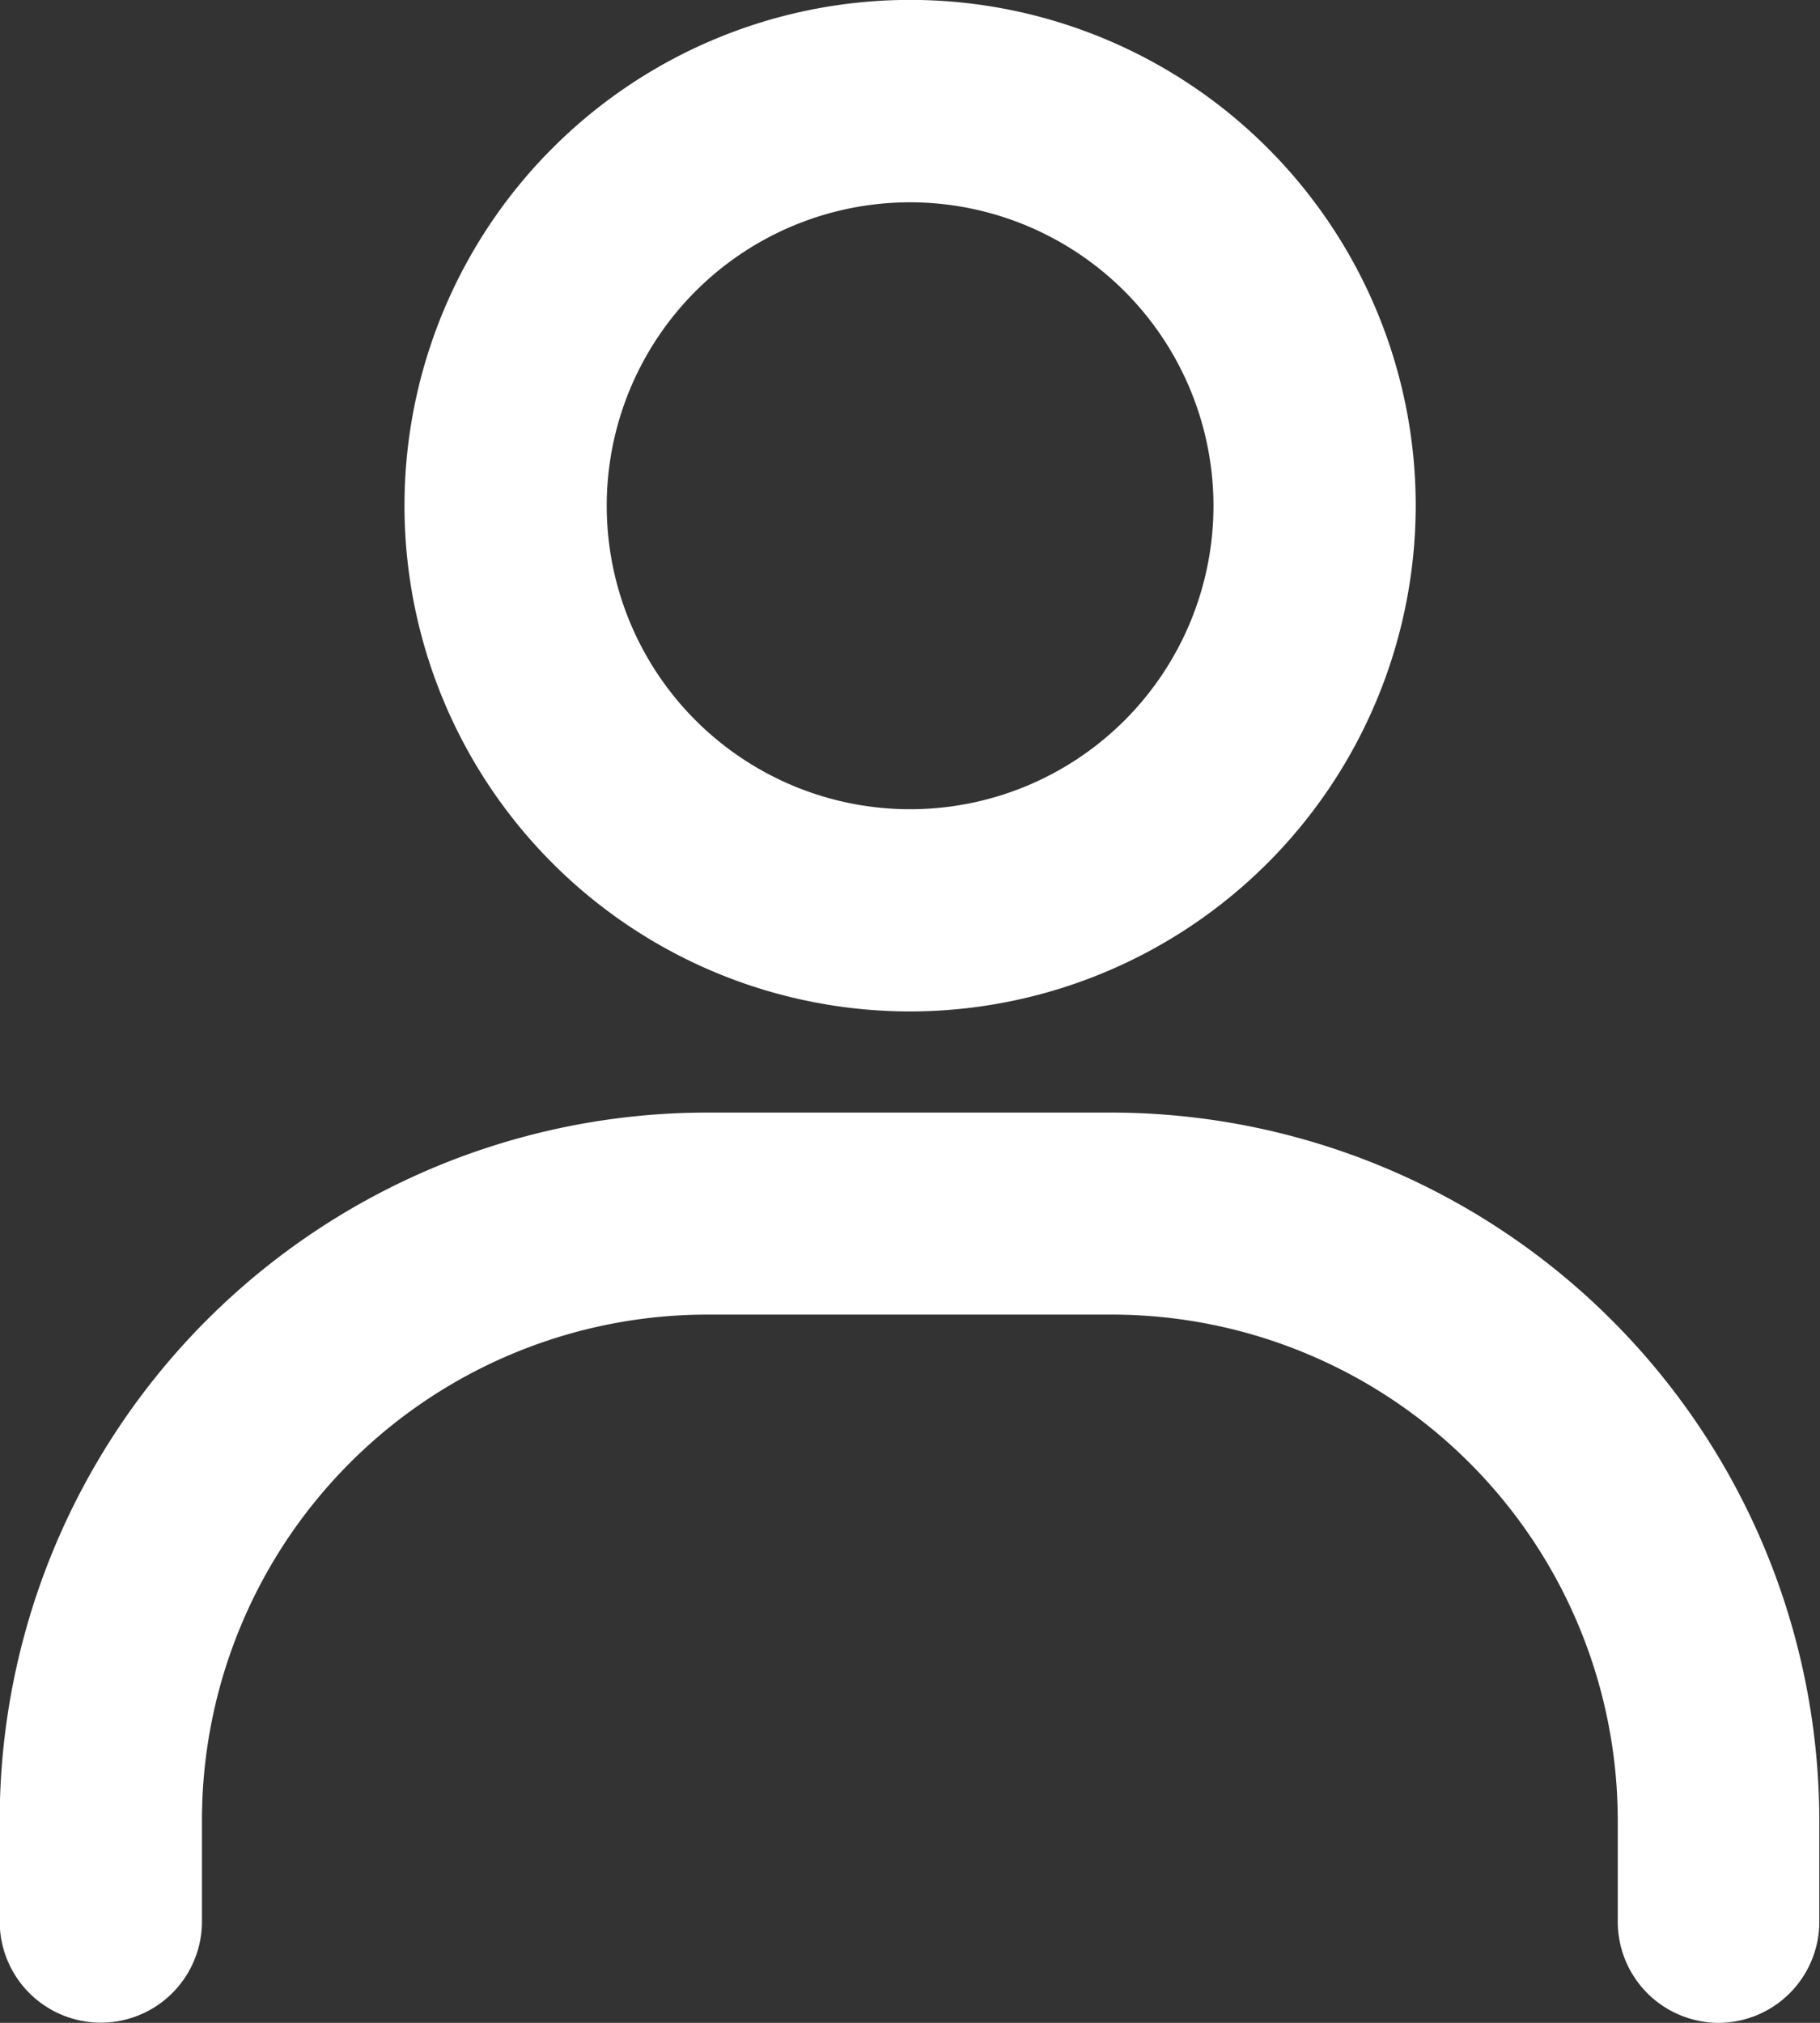 <svg xmlns="http://www.w3.org/2000/svg" width="18.52" height="20.578" viewBox="0 0 18.52 20.578">
  <rect x="0" y="0" width="18.52" height="20.578" fill="#333333" stroke="none"/>
  <g id="account" transform="translate(-24 -16)">
    <g id="Groupe_22" data-name="Groupe 22" transform="translate(24 16)">
      <path id="Tracé_94" data-name="Tracé 94" d="M61.145,26.289a5.145,5.145,0,1,1,5.145-5.145A5.15,5.15,0,0,1,61.145,26.289Zm0-8.231a3.087,3.087,0,1,0,3.087,3.087A3.09,3.09,0,0,0,61.145,18.058Z" transform="translate(-51.884 -16)" fill="#fff"/>
      <path id="Tracé_95" data-name="Tracé 95" d="M41.491,113.26a1.029,1.029,0,0,1-1.029-1.029V111.2a5.15,5.15,0,0,0-5.145-5.145H31.2a5.145,5.145,0,0,0-5.145,5.145v1.029a1.029,1.029,0,0,1-2.058,0V111.2a7.2,7.2,0,0,1,7.2-7.2h4.116a7.21,7.21,0,0,1,7.2,7.2v1.029A1.029,1.029,0,0,1,41.491,113.26Z" transform="translate(-24 -92.682)" fill="#fff"/>
    </g>
  </g>
</svg>
